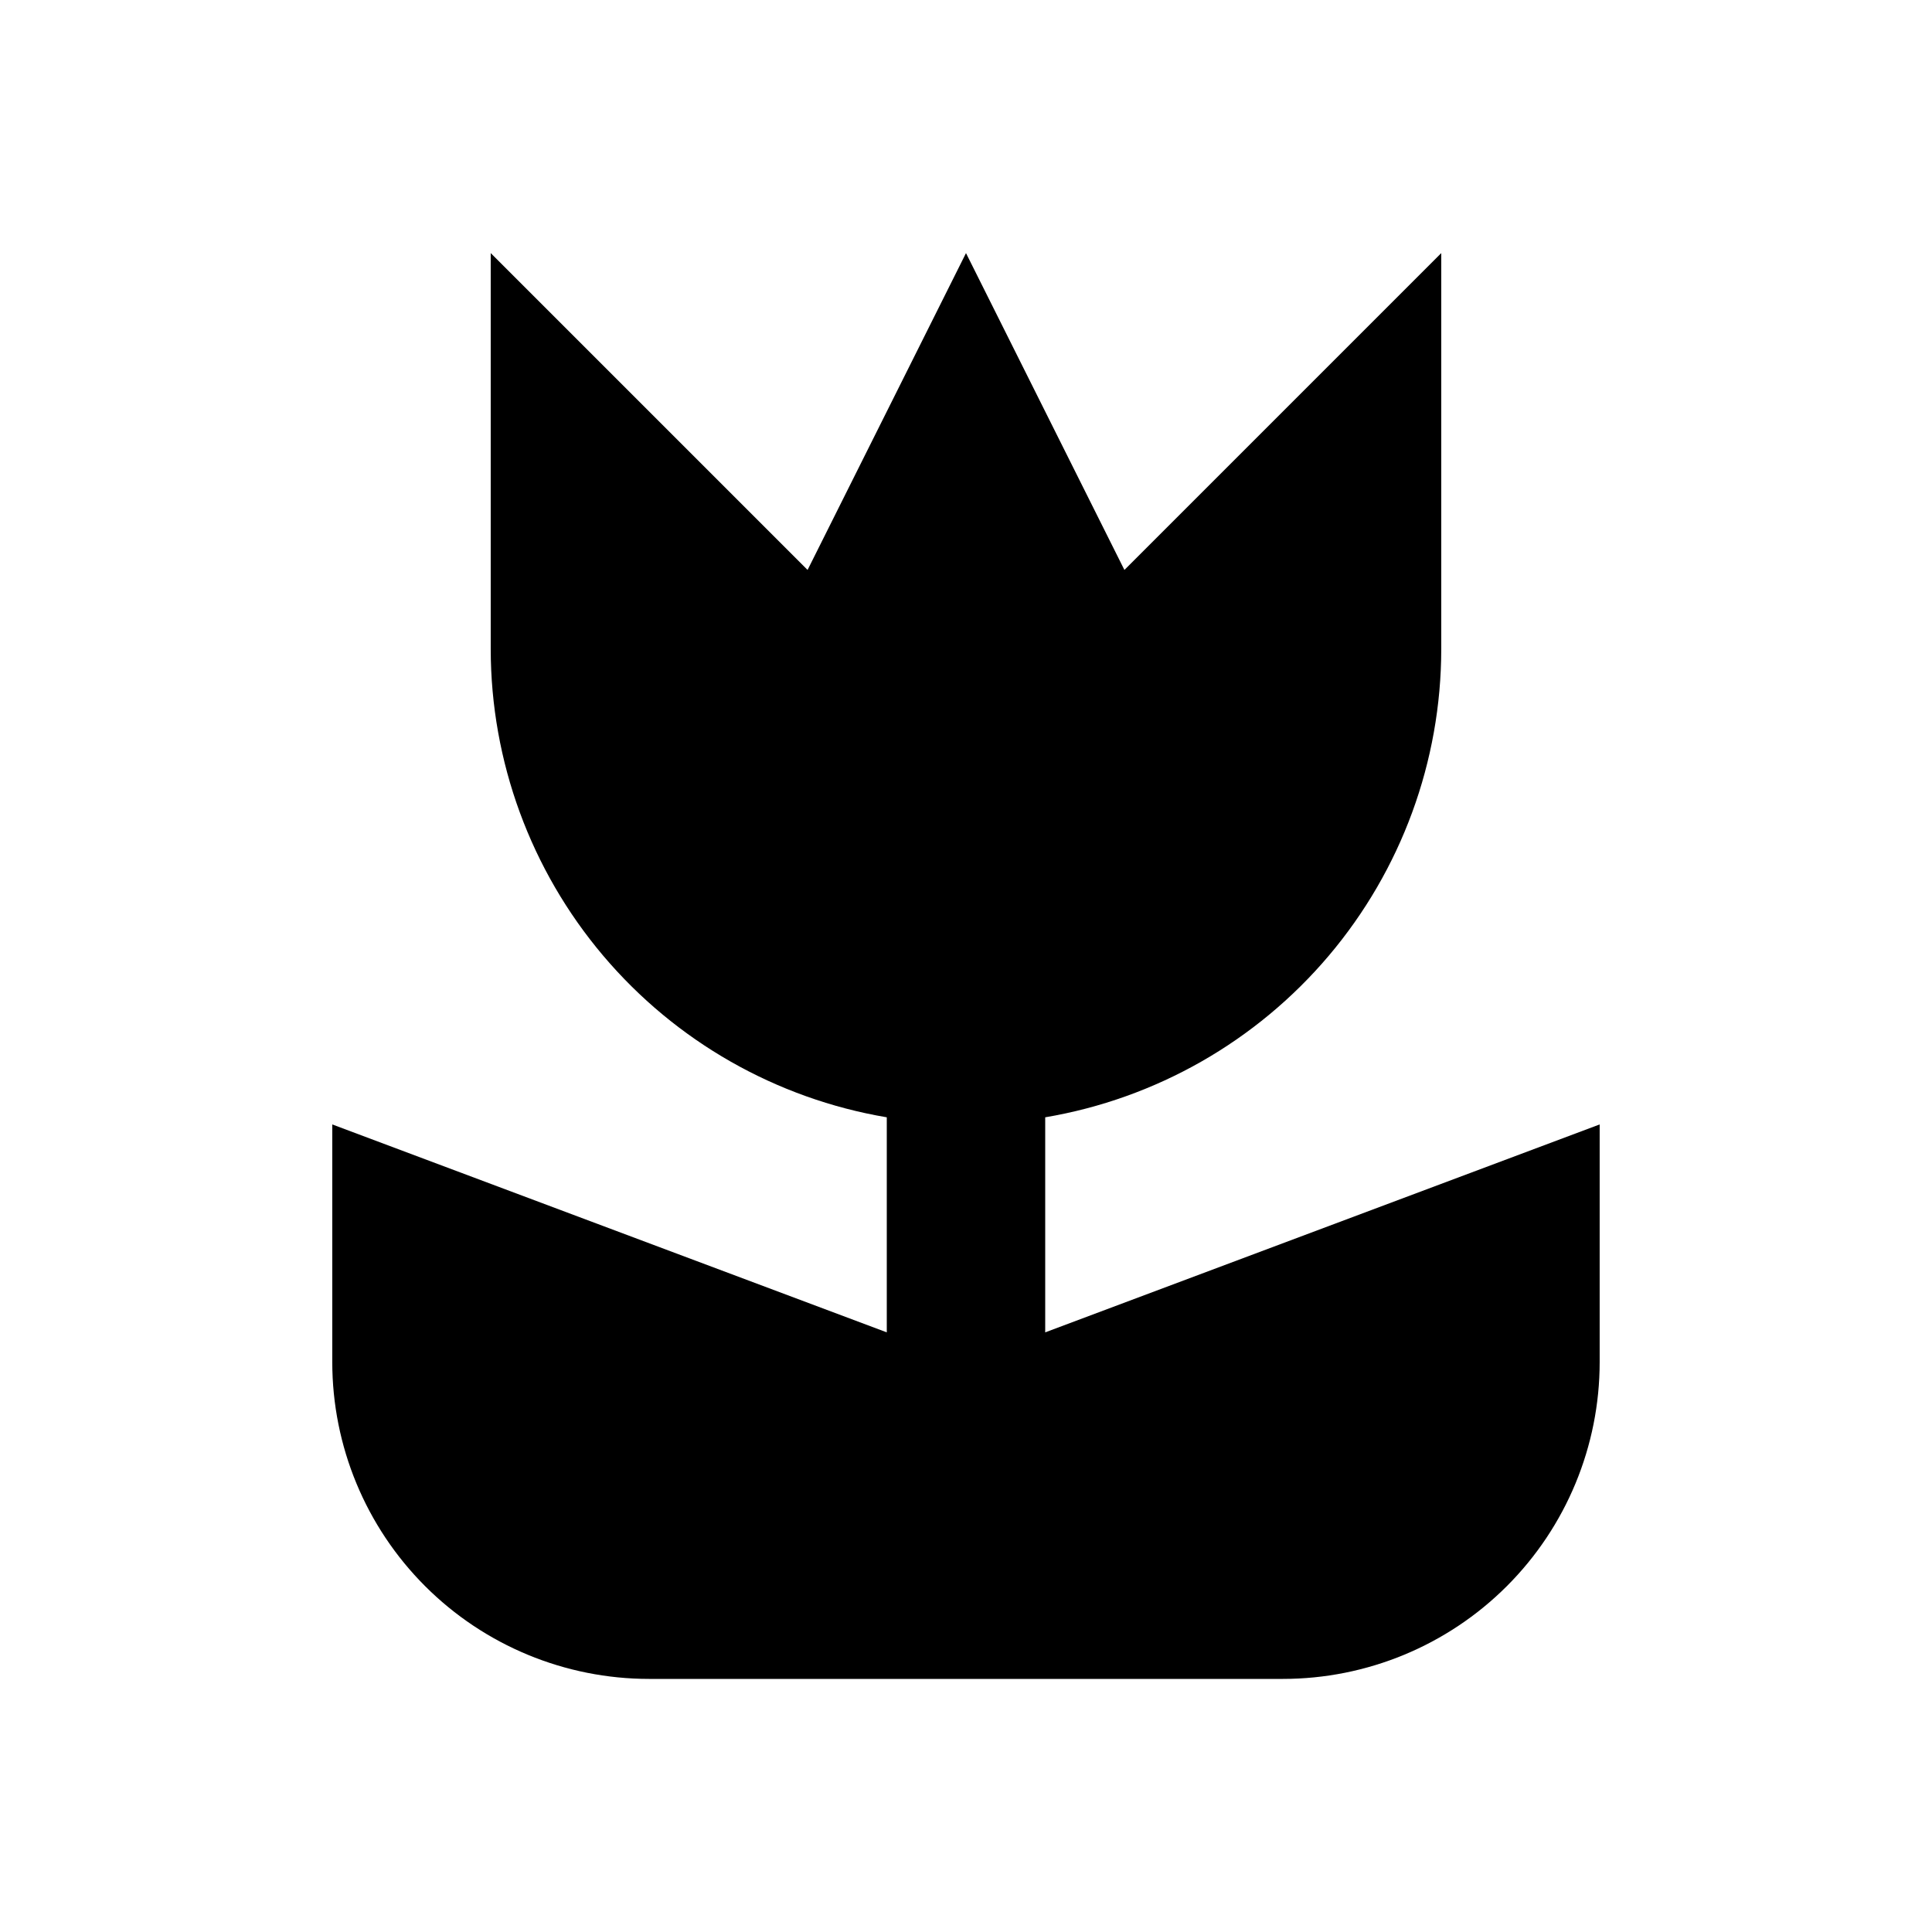 <?xml version="1.0" encoding="UTF-8"?>
<!-- Uploaded to: ICON Repo, www.svgrepo.com, Generator: ICON Repo Mixer Tools -->
<svg fill="#000000" width="800px" height="800px" version="1.1" viewBox="144 144 512 512" xmlns="http://www.w3.org/2000/svg">
 <path d="m420.99 497.09v-56.992c29.324-4.957 55.953-20.133 75.164-42.84 19.211-22.707 29.766-51.48 29.793-81.223v-104.96l-83.965 83.969-41.984-83.969-41.984 83.969-83.969-83.969v104.96c0.031 29.742 10.586 58.516 29.797 81.223 19.207 22.707 45.836 37.883 75.164 42.84v56.992l-146.95-55.102v62.977-0.004c0 22.273 8.848 43.629 24.594 59.375 15.746 15.75 37.105 24.594 59.375 24.594h167.94-0.004c22.273 0 43.629-8.844 59.375-24.594 15.75-15.746 24.594-37.102 24.594-59.375v-62.973z"/>
</svg>